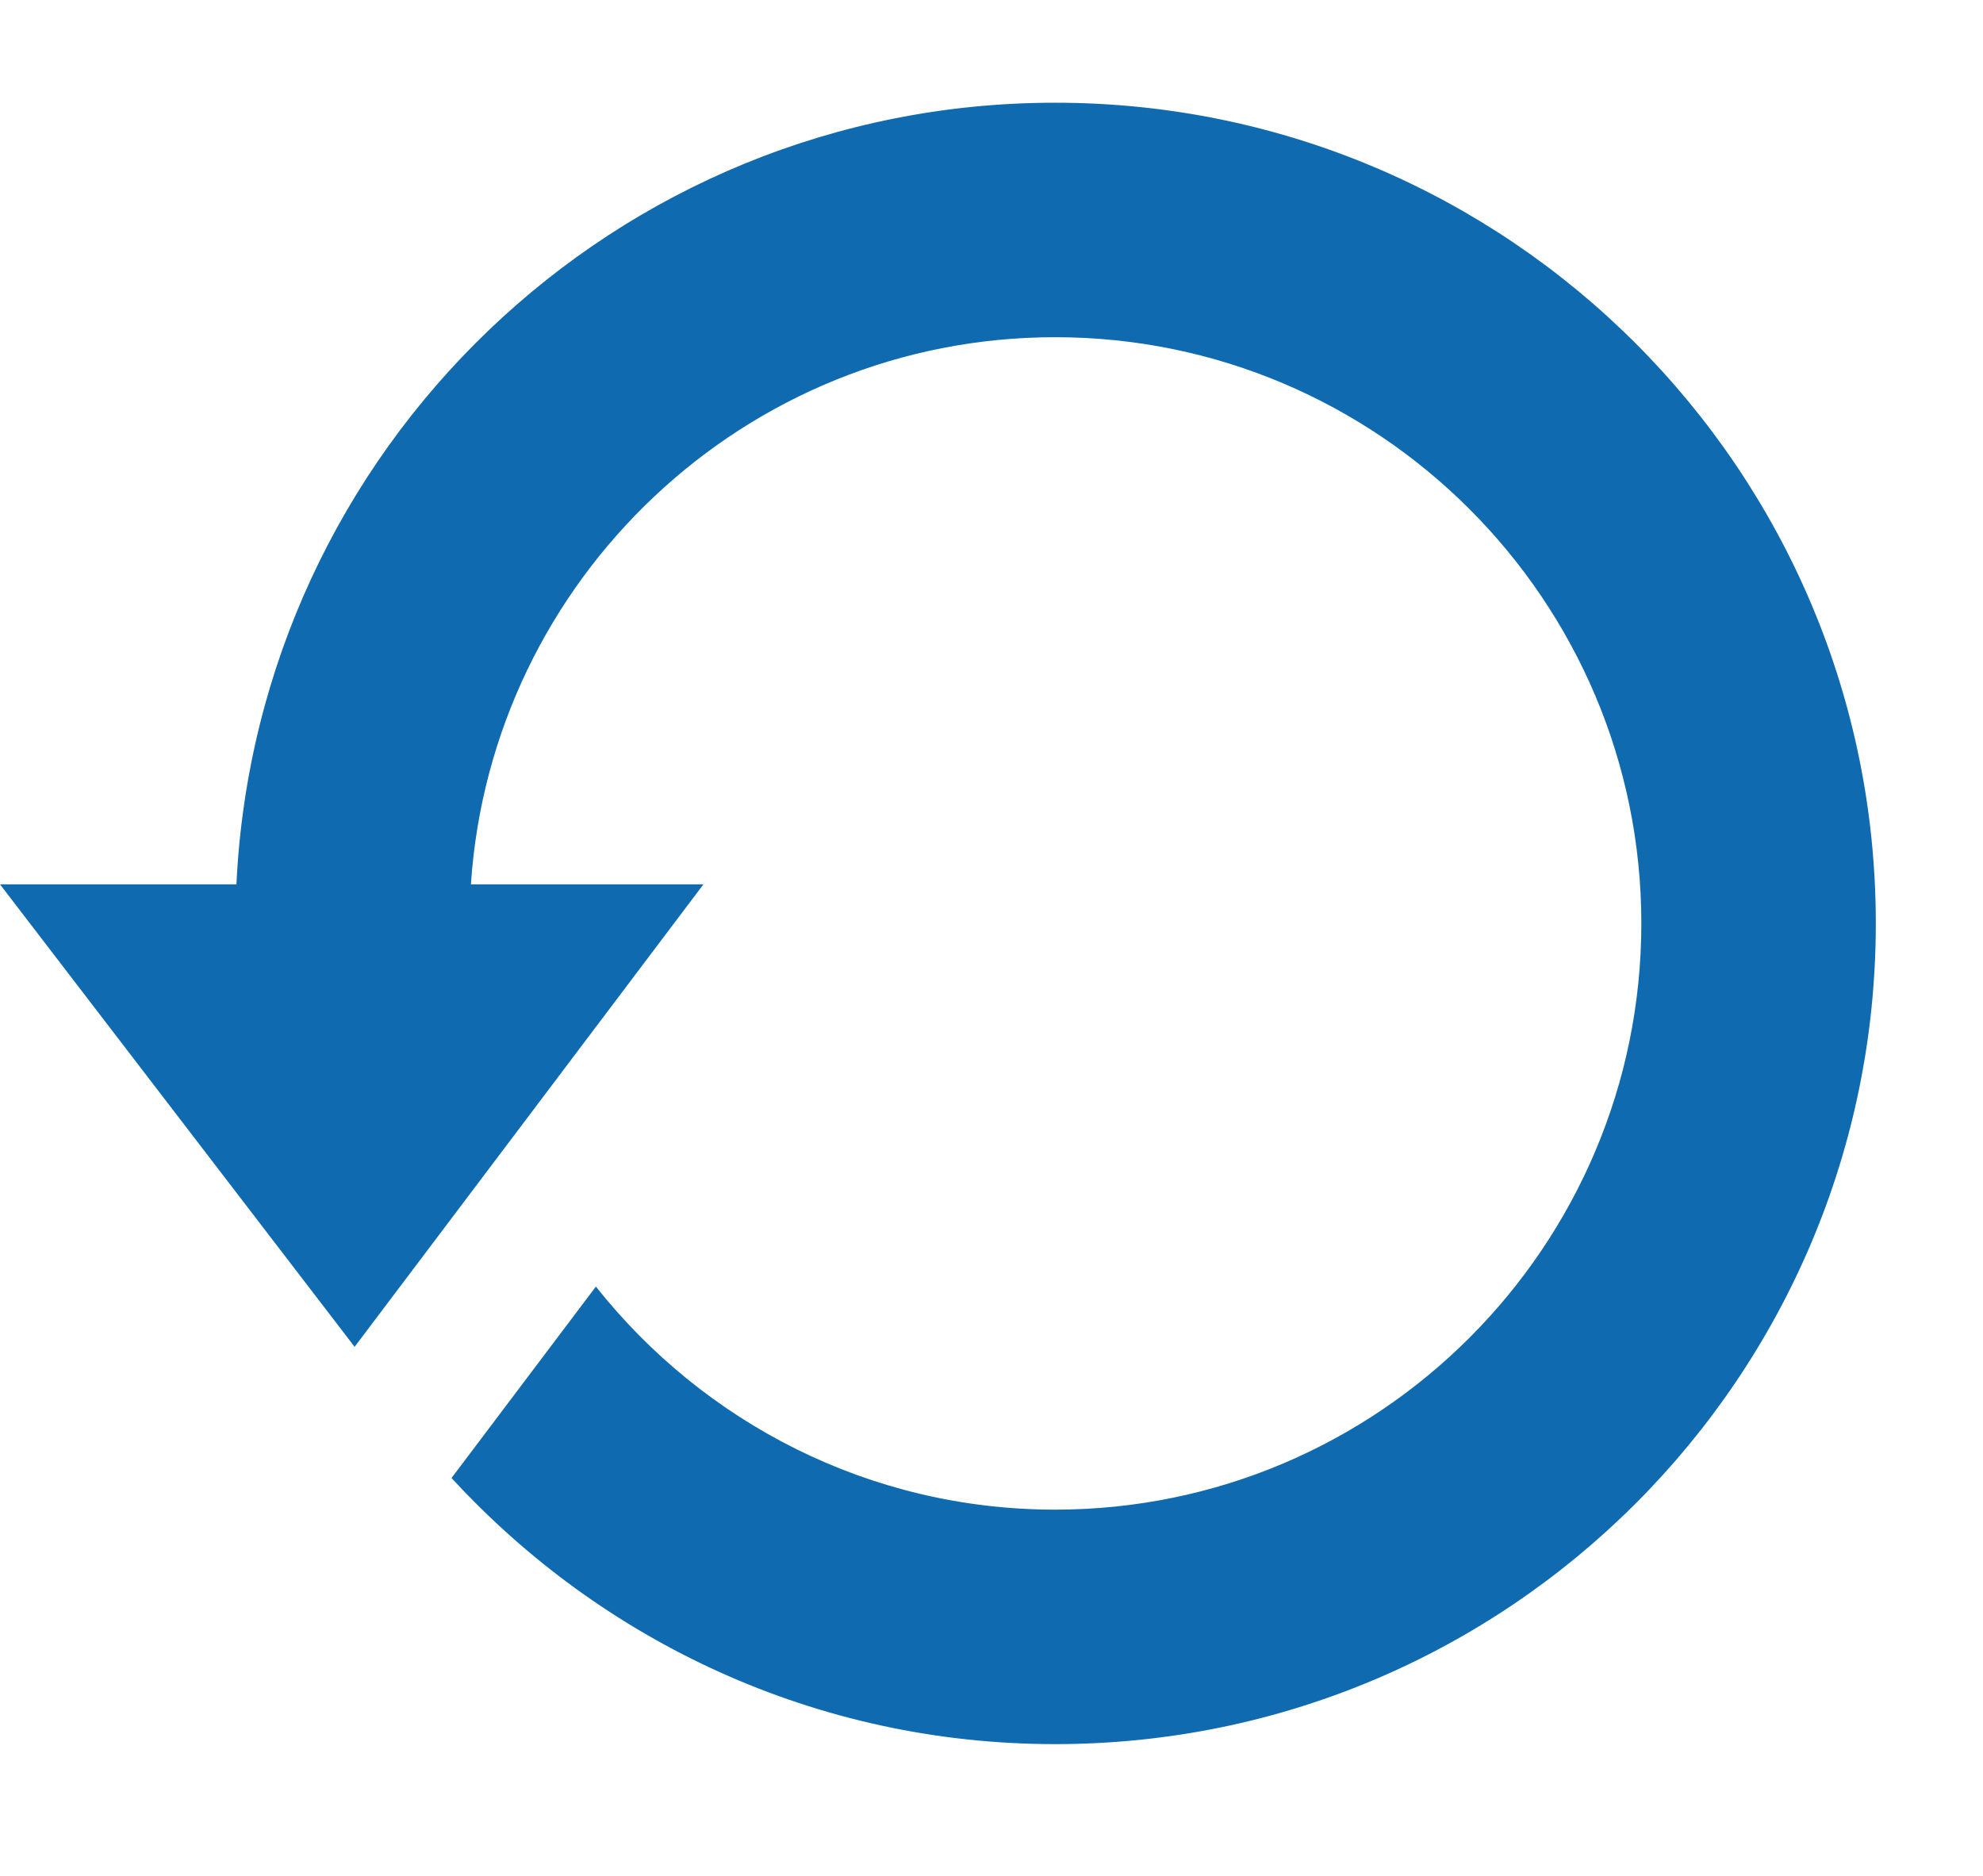 <?xml version="1.0" encoding="UTF-8"?>
<svg xmlns="http://www.w3.org/2000/svg" width="74" height="70" fill="none">
  <path d="M39.375 3.833C22.957 3.833 9.59 16.772 8.823 33H0l13.233 17.258L26.25 33h-8.677c.758-11.38 10.232-20.417 21.802-20.417 12.063 0 21.875 9.812 21.875 21.875 0 12.064-9.812 21.875-21.875 21.875-6.945 0-13.13-3.263-17.138-8.324l-5.387 7.143c5.597 6.09 13.603 9.931 22.525 9.931C56.285 65.083 70 51.37 70 34.458c0-16.91-13.714-30.625-30.625-30.625z" fill="#0F6AB0"></path>
</svg>

